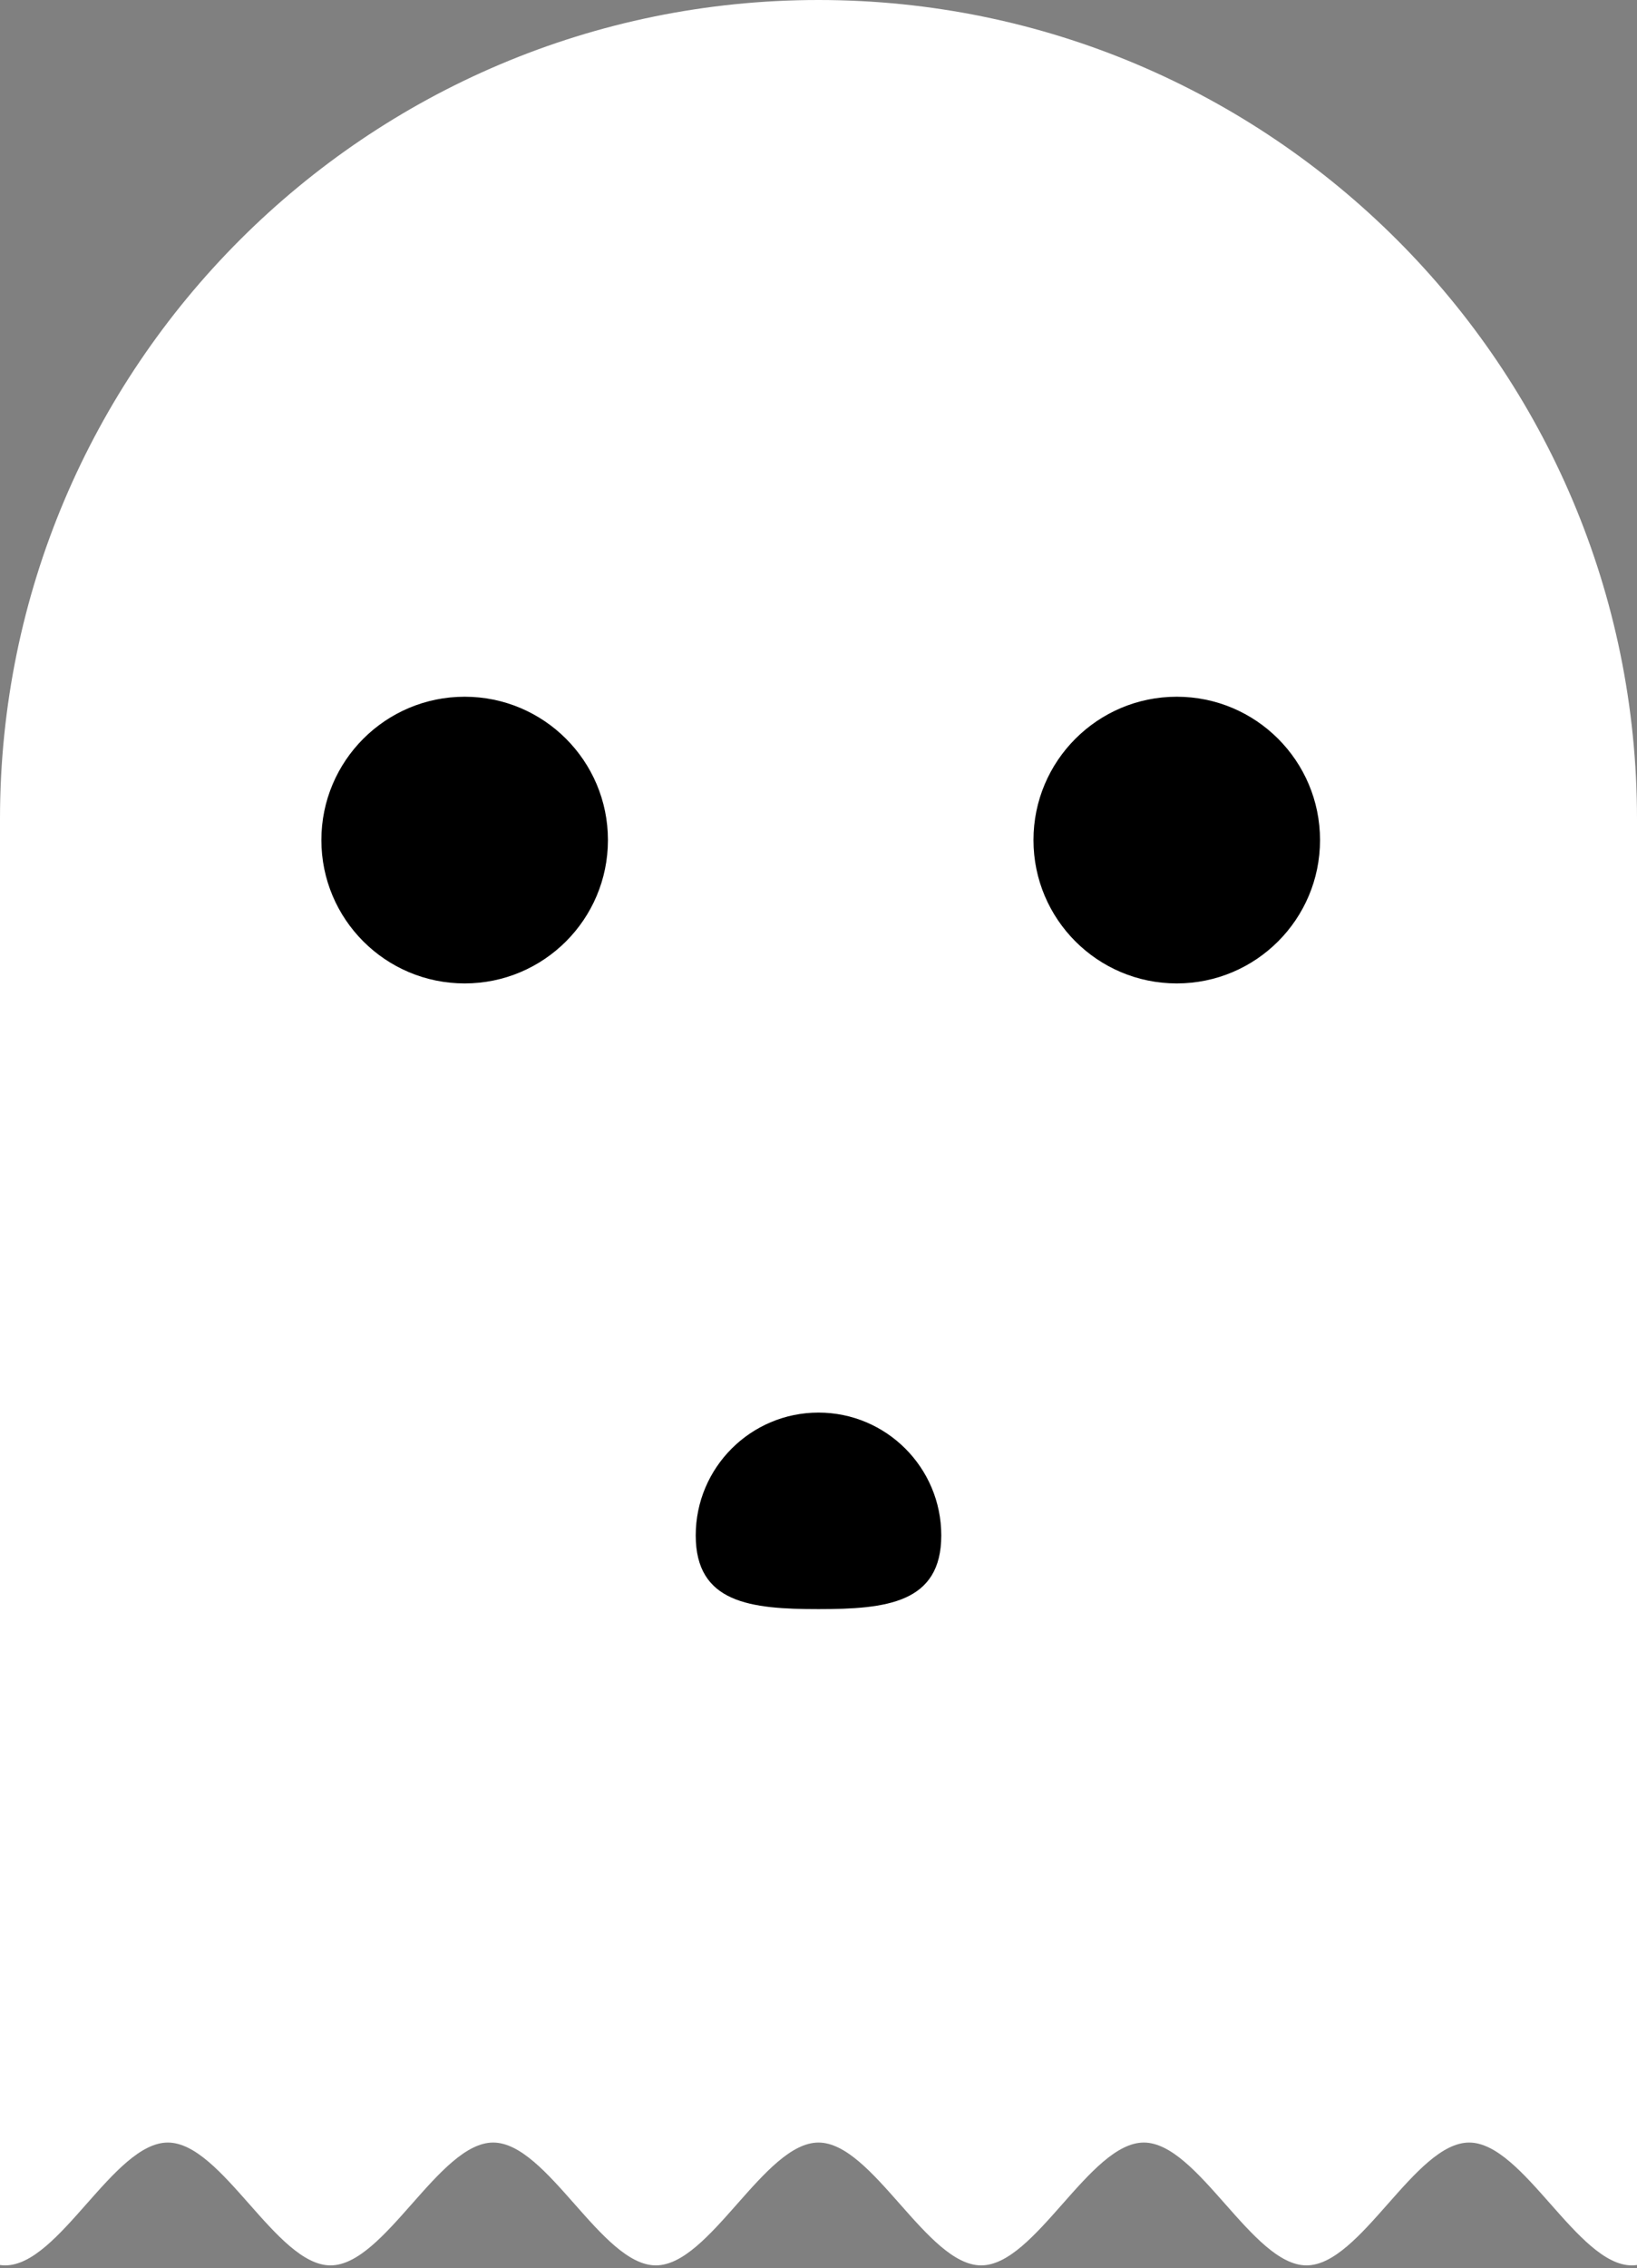 <?xml version="1.0" encoding="UTF-8" standalone="no"?>
<!DOCTYPE svg PUBLIC "-//W3C//DTD SVG 1.1//EN" "http://www.w3.org/Graphics/SVG/1.1/DTD/svg11.dtd">
<svg width="100%" height="100%" viewBox="0 0 200 277" version="1.1" xmlns="http://www.w3.org/2000/svg" xmlns:xlink="http://www.w3.org/1999/xlink" xml:space="preserve" xmlns:serif="http://www.serif.com/" style="fill-rule:evenodd;clip-rule:evenodd;stroke-linejoin:round;stroke-miterlimit:2;">
    <rect x="0" y="0" width="200" height="277" fill="#808080" stroke="none"/>
    <g transform="matrix(1,0,0,1,-750,-168)">
        <path d="M750,268C750,212.808 794.808,168 850,168C905.192,168 950,212.808 950,268L950,444.597C949.789,444.626 949.579,444.641 949.368,444.641C942.743,444.641 936.119,429.641 929.494,429.641C922.87,429.641 916.245,444.641 909.621,444.641C902.996,444.641 896.372,429.641 889.747,429.641C883.123,429.641 876.498,444.641 869.874,444.641C863.249,444.641 856.625,429.641 850,429.641C843.375,429.641 836.751,444.641 830.126,444.641C823.502,444.641 816.877,429.641 810.253,429.641C803.628,429.641 797.004,444.641 790.379,444.641C783.755,444.641 777.13,429.641 770.506,429.641C763.881,429.641 757.257,444.641 750.632,444.641C750.421,444.641 750.211,444.626 750,444.597L750,268Z" style="fill:white;"/>
        <g transform="matrix(1.167,0,0,1.167,-136.167,-32.833)">
            <circle cx="808" cy="260" r="15"/>
        </g>
        <g transform="matrix(1,0,0,1,42,95.5)">
            <path d="M808,245C816.279,245 823,251.721 823,260C823,268.279 816.279,269 808,269C799.721,269 793,268.279 793,260C793,251.721 799.721,245 808,245Z"/>
        </g>
        <g transform="matrix(1.167,0,0,1.167,-49.167,-32.833)">
            <circle cx="808" cy="260" r="15"/>
        </g>
    </g>
</svg>

